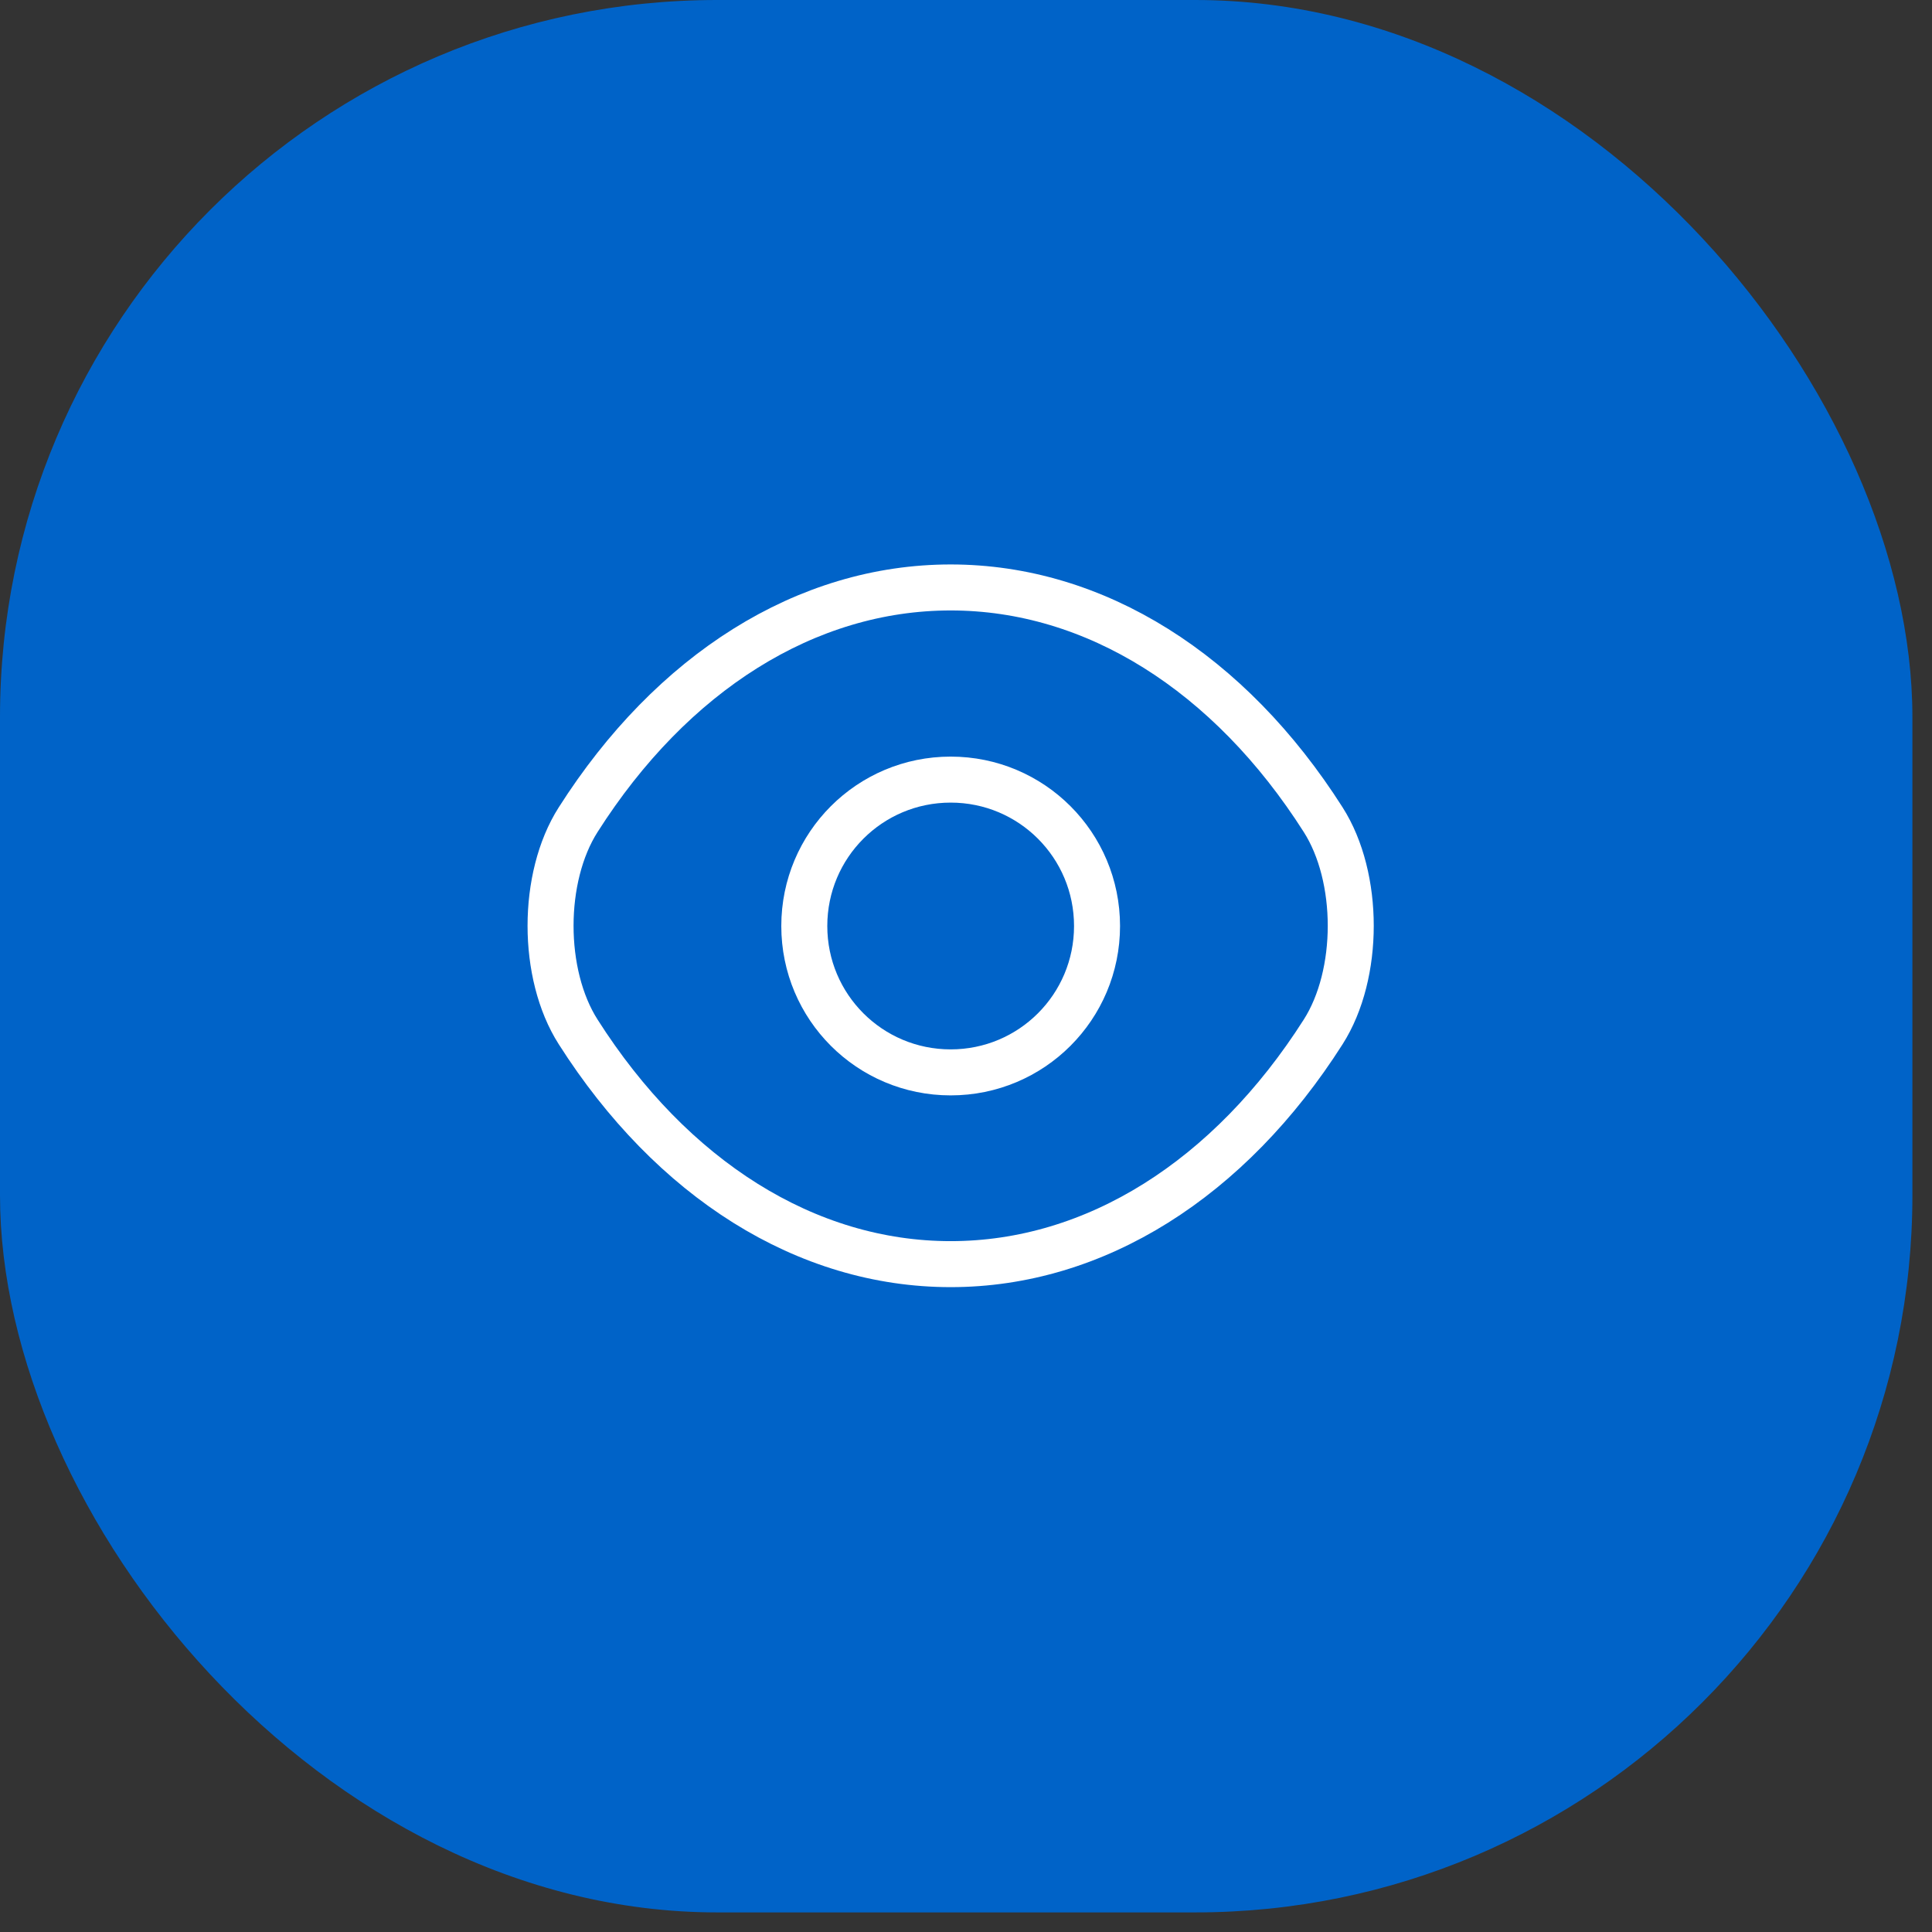 <svg width="63" height="63" viewBox="0 0 63 63" fill="none" xmlns="http://www.w3.org/2000/svg">
<rect x="0" y="0" width="63" height="63" fill="#333333" stroke="none"/>
<rect width="62.361" height="62.361" rx="23.385" fill="#0063C8"/>
<path d="M35.773 30.196C35.773 32.836 33.64 34.969 31 34.969C28.36 34.969 26.227 32.836 26.227 30.196C26.227 27.556 28.36 25.422 31 25.422C33.64 25.422 35.773 27.556 35.773 30.196Z" stroke="white" stroke-width="1.5" stroke-linecap="round" stroke-linejoin="round"/>
<path d="M31 41.222C35.706 41.222 40.093 38.449 43.147 33.649C44.346 31.769 44.346 28.609 43.147 26.729C40.093 21.929 35.706 19.156 31 19.156C26.293 19.156 21.907 21.929 18.853 26.729C17.653 28.609 17.653 31.769 18.853 33.649C21.907 38.449 26.293 41.222 31 41.222Z" stroke="white" stroke-width="1.5" stroke-linecap="round" stroke-linejoin="round"/>
</svg>
